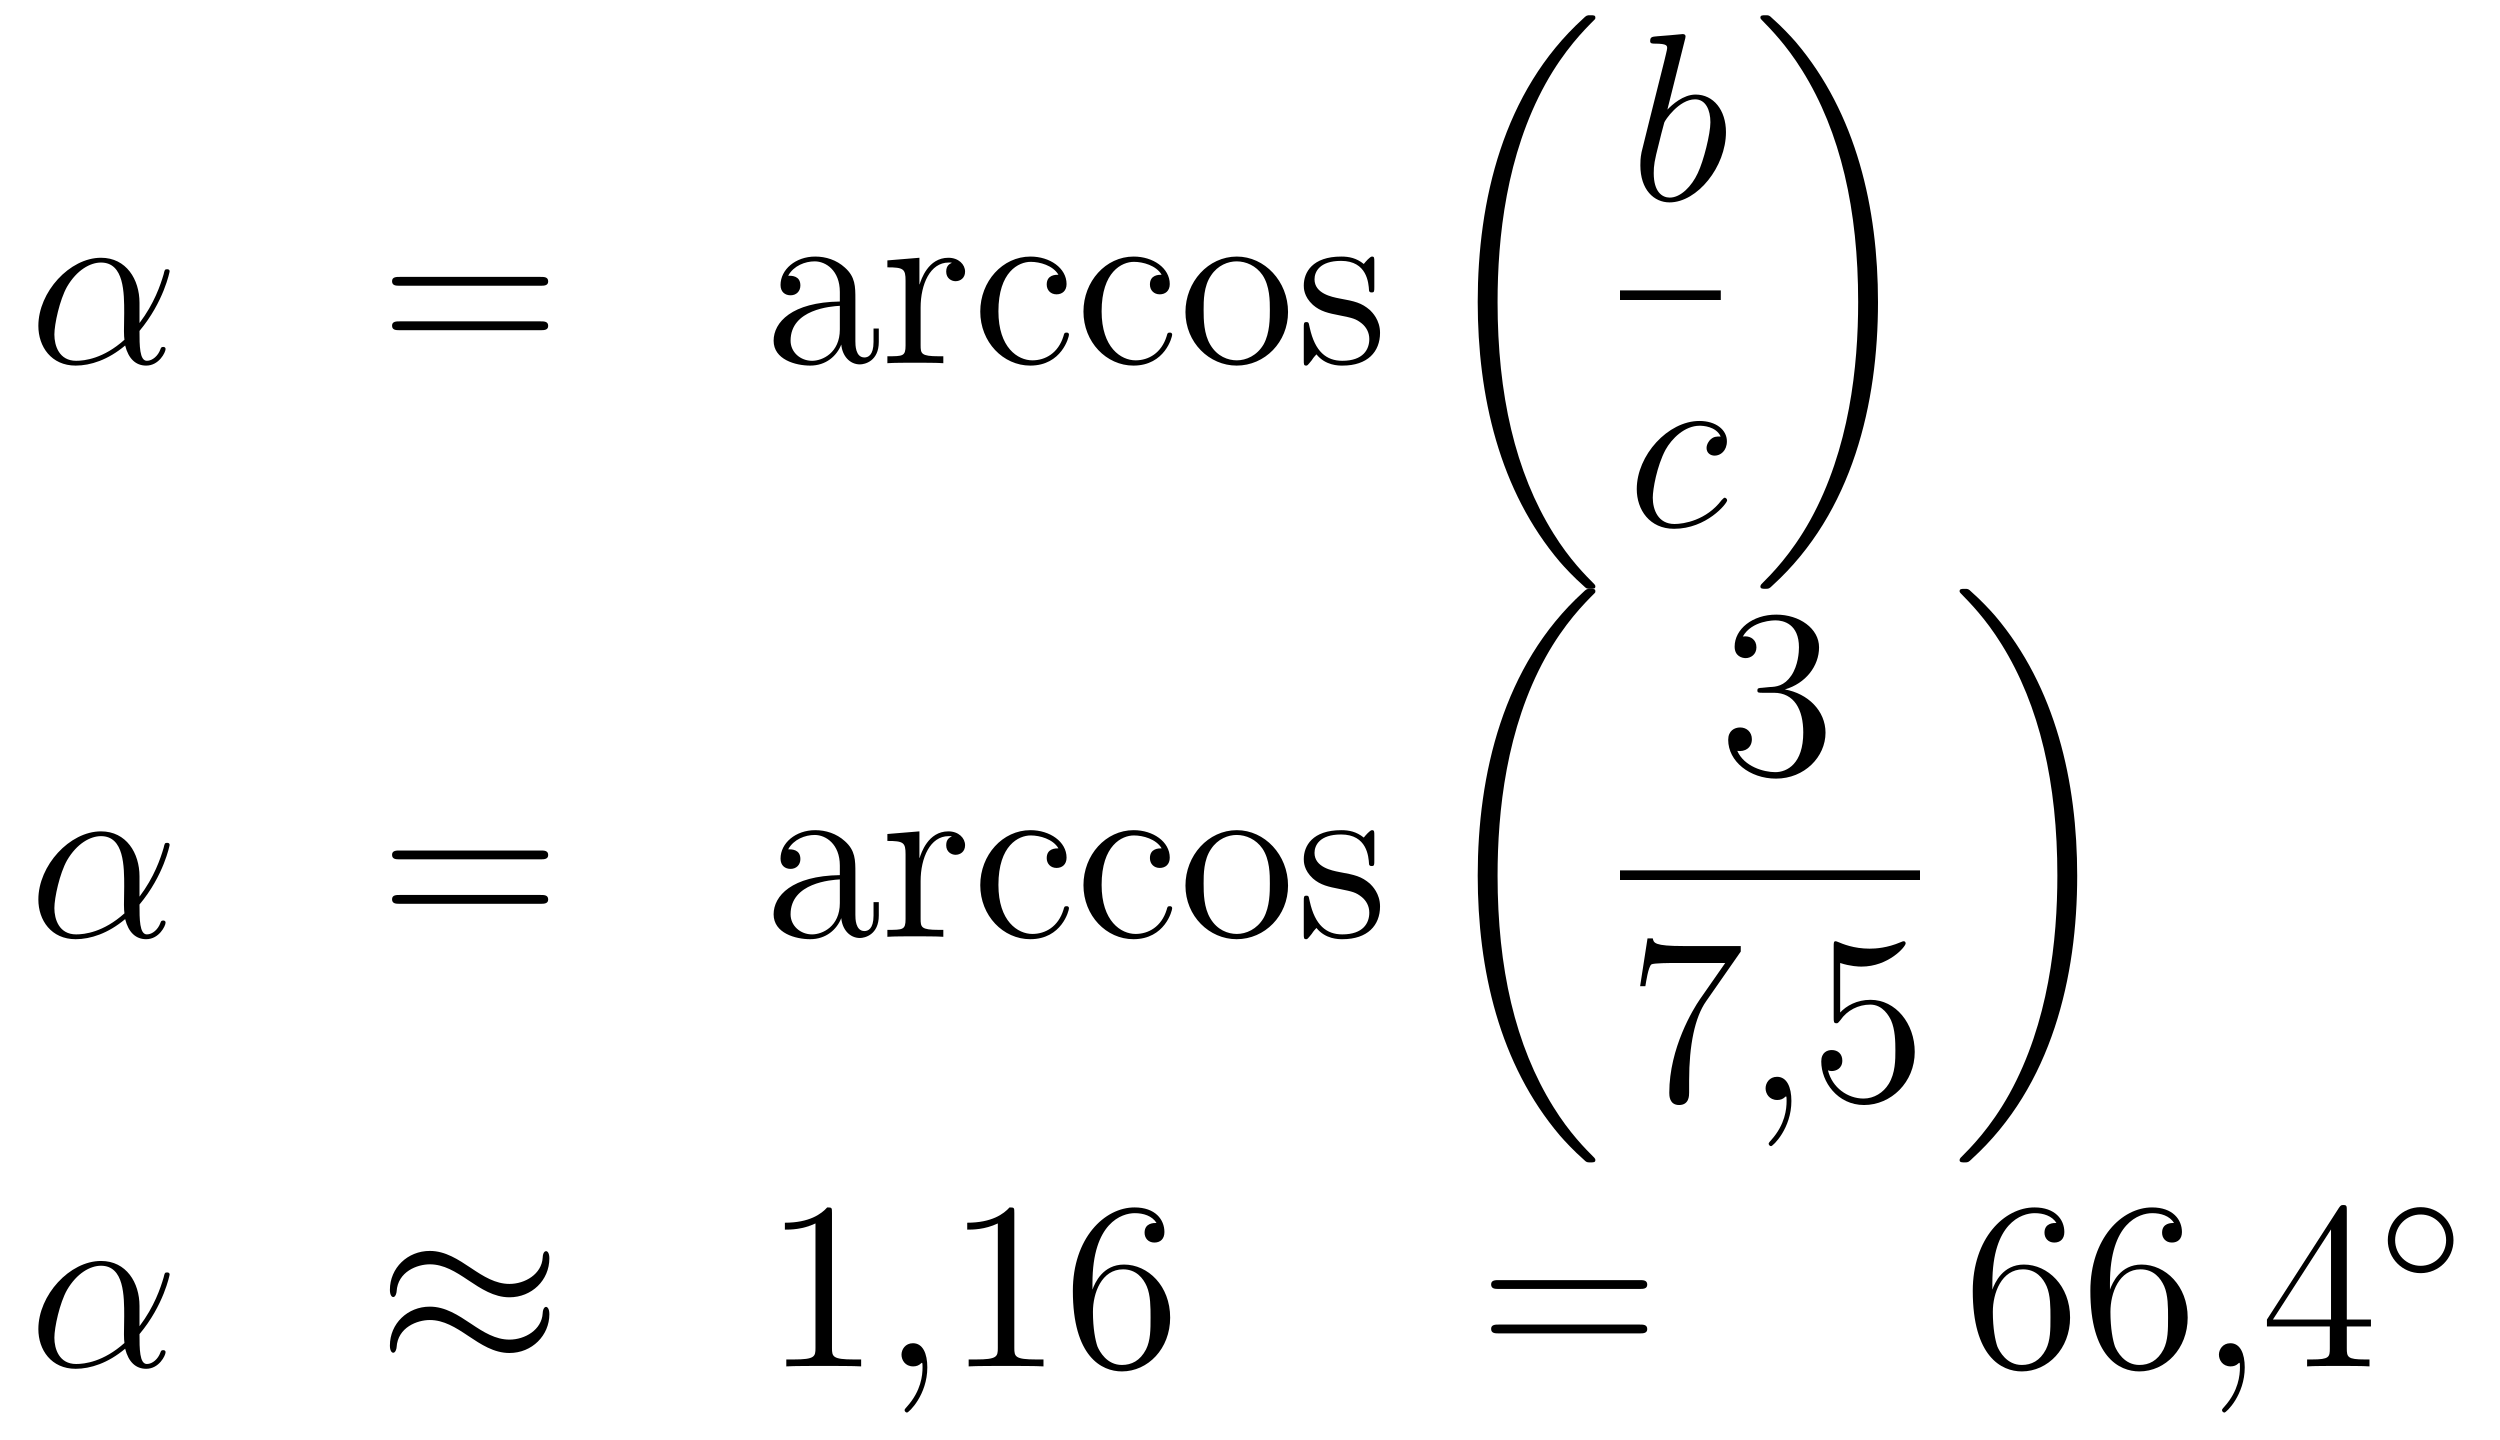 <?xml version='1.0'?>
<!-- This file was generated by dvisvgm 1.14.1 -->
<svg height='72pt' version='1.1' viewBox='0 -72 125 72' width='125pt' xmlns='http://www.w3.org/2000/svg' xmlns:xlink='http://www.w3.org/1999/xlink'>
<g id='page1'>
<g transform='matrix(1 0 0 1 -132 595)'>
<path d='M138.975 -651.864C138.975 -653.024 138.317 -654.112 137.05 -654.112C135.484 -654.112 133.918 -652.402 133.918 -650.705C133.918 -649.665 134.564 -648.72 135.783 -648.72C136.524 -648.72 137.409 -649.008 138.258 -649.725C138.425 -649.055 138.795 -648.72 139.309 -648.72C139.955 -648.72 140.278 -649.39 140.278 -649.545C140.278 -649.653 140.194 -649.653 140.158 -649.653C140.063 -649.653 140.051 -649.617 140.015 -649.521C139.907 -649.222 139.632 -648.96 139.345 -648.96C138.975 -648.96 138.975 -649.725 138.975 -650.454C140.194 -651.912 140.481 -653.418 140.481 -653.43C140.481 -653.538 140.385 -653.538 140.349 -653.538C140.242 -653.538 140.23 -653.502 140.182 -653.287C140.027 -652.761 139.716 -651.828 138.975 -650.848V-651.864ZM138.222 -650.012C137.17 -649.067 136.225 -648.96 135.807 -648.96C134.958 -648.96 134.719 -649.713 134.719 -650.274C134.719 -650.788 134.982 -652.008 135.353 -652.665C135.843 -653.502 136.512 -653.873 137.05 -653.873C138.21 -653.873 138.21 -652.354 138.21 -651.35C138.21 -651.052 138.198 -650.741 138.198 -650.442C138.198 -650.203 138.21 -650.143 138.222 -650.012Z' fill-rule='evenodd'/>
<path d='M159.027 -652.713C159.194 -652.713 159.409 -652.713 159.409 -652.928C159.409 -653.155 159.206 -653.155 159.027 -653.155H151.986C151.818 -653.155 151.603 -653.155 151.603 -652.94C151.603 -652.713 151.806 -652.713 151.986 -652.713H159.027ZM159.027 -650.49C159.194 -650.49 159.409 -650.49 159.409 -650.705C159.409 -650.932 159.206 -650.932 159.027 -650.932H151.986C151.818 -650.932 151.603 -650.932 151.603 -650.717C151.603 -650.49 151.806 -650.49 151.986 -650.49H159.027Z' fill-rule='evenodd'/>
<path d='M174.769 -652.032C174.769 -652.677 174.769 -653.155 174.243 -653.622C173.825 -654.004 173.287 -654.172 172.761 -654.172C171.78 -654.172 171.027 -653.526 171.027 -652.749C171.027 -652.402 171.254 -652.235 171.529 -652.235C171.816 -652.235 172.019 -652.438 172.019 -652.725C172.019 -653.215 171.589 -653.215 171.41 -653.215C171.685 -653.717 172.259 -653.932 172.737 -653.932C173.287 -653.932 173.992 -653.478 173.992 -652.402V-651.924C171.589 -651.888 170.681 -650.884 170.681 -649.964C170.681 -649.019 171.78 -648.72 172.51 -648.72C173.299 -648.72 173.837 -649.199 174.064 -649.773C174.112 -649.211 174.482 -648.78 174.996 -648.78C175.247 -648.78 175.94 -648.948 175.94 -649.904V-650.573H175.677V-649.904C175.677 -649.222 175.391 -649.127 175.223 -649.127C174.769 -649.127 174.769 -649.76 174.769 -649.94V-652.032ZM173.992 -650.526C173.992 -649.354 173.119 -648.96 172.605 -648.96C172.019 -648.96 171.529 -649.39 171.529 -649.964C171.529 -651.542 173.562 -651.685 173.992 -651.709V-650.526ZM178.031 -651.625C178.031 -652.785 178.509 -653.873 179.43 -653.873C179.525 -653.873 179.549 -653.873 179.597 -653.861C179.501 -653.813 179.31 -653.741 179.31 -653.418C179.31 -653.072 179.585 -652.94 179.776 -652.94C180.015 -652.94 180.254 -653.096 180.254 -653.418C180.254 -653.777 179.931 -654.112 179.418 -654.112C178.401 -654.112 178.055 -653.012 177.983 -652.785H177.971V-654.112L176.369 -653.98V-653.633C177.182 -653.633 177.278 -653.55 177.278 -652.964V-649.725C177.278 -649.187 177.147 -649.187 176.369 -649.187V-648.84C176.704 -648.864 177.361 -648.864 177.72 -648.864C178.043 -648.864 178.891 -648.864 179.166 -648.84V-649.187H178.927C178.055 -649.187 178.031 -649.318 178.031 -649.748V-651.625ZM184.922 -653.263C184.779 -653.263 184.336 -653.263 184.336 -652.773C184.336 -652.486 184.539 -652.283 184.826 -652.283C185.101 -652.283 185.328 -652.45 185.328 -652.797C185.328 -653.598 184.491 -654.172 183.523 -654.172C182.124 -654.172 181.013 -652.928 181.013 -651.422C181.013 -649.892 182.16 -648.72 183.511 -648.72C185.089 -648.72 185.448 -650.155 185.448 -650.262S185.364 -650.37 185.328 -650.37C185.221 -650.37 185.209 -650.334 185.173 -650.191C184.91 -649.342 184.265 -648.983 183.619 -648.983C182.89 -648.983 181.921 -649.617 181.921 -651.434C181.921 -653.418 182.938 -653.908 183.535 -653.908C183.99 -653.908 184.647 -653.729 184.922 -653.263ZM190.082 -653.263C189.939 -653.263 189.496 -653.263 189.496 -652.773C189.496 -652.486 189.699 -652.283 189.986 -652.283C190.261 -652.283 190.488 -652.45 190.488 -652.797C190.488 -653.598 189.651 -654.172 188.683 -654.172C187.284 -654.172 186.173 -652.928 186.173 -651.422C186.173 -649.892 187.32 -648.72 188.671 -648.72C190.249 -648.72 190.608 -650.155 190.608 -650.262S190.524 -650.37 190.488 -650.37C190.381 -650.37 190.369 -650.334 190.333 -650.191C190.07 -649.342 189.424 -648.983 188.779 -648.983C188.05 -648.983 187.081 -649.617 187.081 -651.434C187.081 -653.418 188.098 -653.908 188.695 -653.908C189.149 -653.908 189.807 -653.729 190.082 -653.263ZM196.402 -651.398C196.402 -652.94 195.229 -654.172 193.843 -654.172C192.409 -654.172 191.273 -652.904 191.273 -651.398C191.273 -649.868 192.468 -648.72 193.831 -648.72C195.242 -648.72 196.402 -649.892 196.402 -651.398ZM193.843 -648.983C193.4 -648.983 192.863 -649.175 192.516 -649.76C192.193 -650.298 192.181 -651.004 192.181 -651.506C192.181 -651.96 192.181 -652.689 192.552 -653.227C192.887 -653.741 193.412 -653.932 193.831 -653.932C194.298 -653.932 194.8 -653.717 195.122 -653.251C195.493 -652.701 195.493 -651.948 195.493 -651.506C195.493 -651.087 195.493 -650.346 195.182 -649.784C194.848 -649.211 194.298 -648.983 193.843 -648.983ZM200.716 -653.897C200.716 -654.112 200.716 -654.172 200.596 -654.172C200.5 -654.172 200.273 -653.908 200.189 -653.801C199.819 -654.1 199.448 -654.172 199.066 -654.172C197.618 -654.172 197.189 -653.382 197.189 -652.725C197.189 -652.593 197.189 -652.175 197.644 -651.757C198.025 -651.422 198.432 -651.338 198.982 -651.231C199.639 -651.099 199.795 -651.063 200.094 -650.824C200.309 -650.645 200.465 -650.382 200.465 -650.047C200.465 -649.533 200.165 -648.96 199.114 -648.96C198.324 -648.96 197.75 -649.414 197.488 -650.609C197.44 -650.824 197.44 -650.836 197.428 -650.848C197.404 -650.896 197.356 -650.896 197.321 -650.896C197.189 -650.896 197.189 -650.836 197.189 -650.621V-648.995C197.189 -648.78 197.189 -648.72 197.309 -648.72C197.368 -648.72 197.38 -648.732 197.584 -648.983C197.644 -649.067 197.644 -649.091 197.822 -649.282C198.276 -648.72 198.922 -648.72 199.126 -648.72C200.381 -648.72 201.002 -649.414 201.002 -650.358C201.002 -651.004 200.608 -651.386 200.5 -651.494C200.07 -651.864 199.747 -651.936 198.958 -652.08C198.599 -652.151 197.726 -652.319 197.726 -653.036C197.726 -653.407 197.977 -653.956 199.054 -653.956C200.357 -653.956 200.429 -652.845 200.452 -652.474C200.465 -652.378 200.548 -652.378 200.584 -652.378C200.716 -652.378 200.716 -652.438 200.716 -652.653V-653.897Z' fill-rule='evenodd'/>
<path d='M211.768 -637.68C211.768 -637.728 211.744 -637.752 211.72 -637.788C211.278 -638.23 210.476 -639.031 209.676 -640.322C207.751 -643.406 206.879 -647.291 206.879 -651.893C206.879 -655.109 207.31 -659.257 209.281 -662.819C210.226 -664.517 211.206 -665.497 211.732 -666.023C211.768 -666.059 211.768 -666.083 211.768 -666.119C211.768 -666.238 211.684 -666.238 211.517 -666.238C211.349 -666.238 211.326 -666.238 211.146 -666.059C207.142 -662.413 205.886 -656.938 205.886 -651.905C205.886 -647.207 206.962 -642.473 209.999 -638.899C210.238 -638.624 210.692 -638.134 211.182 -637.704C211.326 -637.56 211.349 -637.56 211.517 -637.56C211.684 -637.56 211.768 -637.56 211.768 -637.68Z' fill-rule='evenodd'/>
<path d='M216.241 -664.997C216.253 -665.045 216.277 -665.117 216.277 -665.177C216.277 -665.296 216.158 -665.296 216.133 -665.296C216.122 -665.296 215.692 -665.26 215.477 -665.236C215.273 -665.224 215.094 -665.201 214.879 -665.188C214.592 -665.165 214.508 -665.153 214.508 -664.938C214.508 -664.818 214.627 -664.818 214.747 -664.818C215.357 -664.818 215.357 -664.71 215.357 -664.591C215.357 -664.507 215.261 -664.161 215.214 -663.945L214.926 -662.798C214.807 -662.32 214.126 -659.606 214.078 -659.391C214.018 -659.092 214.018 -658.889 214.018 -658.733C214.018 -657.514 214.699 -656.88 215.477 -656.88C216.863 -656.88 218.298 -658.662 218.298 -660.395C218.298 -661.495 217.676 -662.272 216.779 -662.272C216.158 -662.272 215.596 -661.758 215.369 -661.519L216.241 -664.997ZM215.489 -657.12C215.106 -657.12 214.687 -657.407 214.687 -658.339C214.687 -658.733 214.723 -658.96 214.938 -659.797C214.974 -659.953 215.166 -660.718 215.214 -660.873C215.237 -660.969 215.942 -662.033 216.755 -662.033C217.282 -662.033 217.52 -661.507 217.52 -660.885C217.52 -660.311 217.186 -658.96 216.887 -658.339C216.588 -657.693 216.038 -657.12 215.489 -657.12Z' fill-rule='evenodd'/>
<path d='M213 -652H218.039V-652.48H213'/>
<path d='M218.034 -645.175C217.807 -645.175 217.699 -645.175 217.532 -645.031C217.46 -644.972 217.328 -644.792 217.328 -644.601C217.328 -644.362 217.508 -644.218 217.735 -644.218C218.022 -644.218 218.345 -644.457 218.345 -644.936C218.345 -645.509 217.795 -645.952 216.97 -645.952C215.404 -645.952 213.838 -644.242 213.838 -642.545C213.838 -641.505 214.483 -640.56 215.704 -640.56C217.328 -640.56 218.357 -641.827 218.357 -641.983C218.357 -642.055 218.285 -642.114 218.237 -642.114C218.201 -642.114 218.189 -642.102 218.082 -641.995C217.316 -640.979 216.181 -640.8 215.726 -640.8C214.902 -640.8 214.639 -641.517 214.639 -642.114C214.639 -642.533 214.842 -643.692 215.273 -644.505C215.584 -645.067 216.229 -645.713 216.982 -645.713C217.138 -645.713 217.795 -645.689 218.034 -645.175Z' fill-rule='evenodd'/>
<path d='M225.9 -651.893C225.9 -656.591 224.824 -661.325 221.788 -664.899C221.549 -665.174 221.094 -665.664 220.604 -666.095C220.46 -666.238 220.436 -666.238 220.27 -666.238C220.126 -666.238 220.019 -666.238 220.019 -666.119C220.019 -666.071 220.067 -666.023 220.09 -665.999C220.508 -665.569 221.309 -664.768 222.11 -663.477C224.035 -660.393 224.908 -656.508 224.908 -651.905C224.908 -648.69 224.477 -644.542 222.505 -640.979C221.561 -639.282 220.568 -638.29 220.067 -637.788C220.042 -637.752 220.019 -637.716 220.019 -637.68C220.019 -637.56 220.126 -637.56 220.27 -637.56C220.436 -637.56 220.46 -637.56 220.64 -637.74C224.645 -641.386 225.9 -646.861 225.9 -651.893Z' fill-rule='evenodd'/>
<path d='M138.975 -623.184C138.975 -624.344 138.317 -625.432 137.05 -625.432C135.484 -625.432 133.918 -623.722 133.918 -622.025C133.918 -620.985 134.564 -620.04 135.783 -620.04C136.524 -620.04 137.409 -620.328 138.258 -621.045C138.425 -620.375 138.795 -620.04 139.309 -620.04C139.955 -620.04 140.278 -620.71 140.278 -620.865C140.278 -620.973 140.194 -620.973 140.158 -620.973C140.063 -620.973 140.051 -620.937 140.015 -620.841C139.907 -620.542 139.632 -620.28 139.345 -620.28C138.975 -620.28 138.975 -621.045 138.975 -621.774C140.194 -623.232 140.481 -624.738 140.481 -624.75C140.481 -624.858 140.385 -624.858 140.349 -624.858C140.242 -624.858 140.23 -624.822 140.182 -624.607C140.027 -624.081 139.716 -623.148 138.975 -622.168V-623.184ZM138.222 -621.332C137.17 -620.387 136.225 -620.28 135.807 -620.28C134.958 -620.28 134.719 -621.033 134.719 -621.594C134.719 -622.108 134.982 -623.328 135.353 -623.985C135.843 -624.822 136.512 -625.193 137.05 -625.193C138.21 -625.193 138.21 -623.674 138.21 -622.67C138.21 -622.372 138.198 -622.061 138.198 -621.762C138.198 -621.523 138.21 -621.463 138.222 -621.332Z' fill-rule='evenodd'/>
<path d='M159.027 -624.033C159.194 -624.033 159.409 -624.033 159.409 -624.248C159.409 -624.475 159.206 -624.475 159.027 -624.475H151.986C151.818 -624.475 151.603 -624.475 151.603 -624.26C151.603 -624.033 151.806 -624.033 151.986 -624.033H159.027ZM159.027 -621.81C159.194 -621.81 159.409 -621.81 159.409 -622.025C159.409 -622.252 159.206 -622.252 159.027 -622.252H151.986C151.818 -622.252 151.603 -622.252 151.603 -622.037C151.603 -621.81 151.806 -621.81 151.986 -621.81H159.027Z' fill-rule='evenodd'/>
<path d='M174.769 -623.352C174.769 -623.997 174.769 -624.475 174.243 -624.942C173.825 -625.324 173.287 -625.492 172.761 -625.492C171.78 -625.492 171.027 -624.846 171.027 -624.069C171.027 -623.722 171.254 -623.555 171.529 -623.555C171.816 -623.555 172.019 -623.758 172.019 -624.045C172.019 -624.535 171.589 -624.535 171.41 -624.535C171.685 -625.037 172.259 -625.252 172.737 -625.252C173.287 -625.252 173.992 -624.798 173.992 -623.722V-623.244C171.589 -623.208 170.681 -622.204 170.681 -621.284C170.681 -620.339 171.78 -620.04 172.51 -620.04C173.299 -620.04 173.837 -620.519 174.064 -621.093C174.112 -620.531 174.482 -620.1 174.996 -620.1C175.247 -620.1 175.94 -620.268 175.94 -621.224V-621.893H175.677V-621.224C175.677 -620.542 175.391 -620.447 175.223 -620.447C174.769 -620.447 174.769 -621.08 174.769 -621.26V-623.352ZM173.992 -621.846C173.992 -620.674 173.119 -620.28 172.605 -620.28C172.019 -620.28 171.529 -620.71 171.529 -621.284C171.529 -622.862 173.562 -623.005 173.992 -623.029V-621.846ZM178.031 -622.945C178.031 -624.105 178.509 -625.193 179.43 -625.193C179.525 -625.193 179.549 -625.193 179.597 -625.181C179.501 -625.133 179.31 -625.061 179.31 -624.738C179.31 -624.392 179.585 -624.26 179.776 -624.26C180.015 -624.26 180.254 -624.416 180.254 -624.738C180.254 -625.097 179.931 -625.432 179.418 -625.432C178.401 -625.432 178.055 -624.332 177.983 -624.105H177.971V-625.432L176.369 -625.3V-624.953C177.182 -624.953 177.278 -624.87 177.278 -624.284V-621.045C177.278 -620.507 177.147 -620.507 176.369 -620.507V-620.16C176.704 -620.184 177.361 -620.184 177.72 -620.184C178.043 -620.184 178.891 -620.184 179.166 -620.16V-620.507H178.927C178.055 -620.507 178.031 -620.638 178.031 -621.068V-622.945ZM184.922 -624.583C184.779 -624.583 184.336 -624.583 184.336 -624.093C184.336 -623.806 184.539 -623.603 184.826 -623.603C185.101 -623.603 185.328 -623.77 185.328 -624.117C185.328 -624.918 184.491 -625.492 183.523 -625.492C182.124 -625.492 181.013 -624.248 181.013 -622.742C181.013 -621.212 182.16 -620.04 183.511 -620.04C185.089 -620.04 185.448 -621.475 185.448 -621.582S185.364 -621.69 185.328 -621.69C185.221 -621.69 185.209 -621.654 185.173 -621.511C184.91 -620.662 184.265 -620.303 183.619 -620.303C182.89 -620.303 181.921 -620.937 181.921 -622.754C181.921 -624.738 182.938 -625.228 183.535 -625.228C183.99 -625.228 184.647 -625.049 184.922 -624.583ZM190.082 -624.583C189.939 -624.583 189.496 -624.583 189.496 -624.093C189.496 -623.806 189.699 -623.603 189.986 -623.603C190.261 -623.603 190.488 -623.77 190.488 -624.117C190.488 -624.918 189.651 -625.492 188.683 -625.492C187.284 -625.492 186.173 -624.248 186.173 -622.742C186.173 -621.212 187.32 -620.04 188.671 -620.04C190.249 -620.04 190.608 -621.475 190.608 -621.582S190.524 -621.69 190.488 -621.69C190.381 -621.69 190.369 -621.654 190.333 -621.511C190.07 -620.662 189.424 -620.303 188.779 -620.303C188.05 -620.303 187.081 -620.937 187.081 -622.754C187.081 -624.738 188.098 -625.228 188.695 -625.228C189.149 -625.228 189.807 -625.049 190.082 -624.583ZM196.402 -622.718C196.402 -624.26 195.229 -625.492 193.843 -625.492C192.409 -625.492 191.273 -624.224 191.273 -622.718C191.273 -621.188 192.468 -620.04 193.831 -620.04C195.242 -620.04 196.402 -621.212 196.402 -622.718ZM193.843 -620.303C193.4 -620.303 192.863 -620.495 192.516 -621.08C192.193 -621.618 192.181 -622.324 192.181 -622.826C192.181 -623.28 192.181 -624.009 192.552 -624.547C192.887 -625.061 193.412 -625.252 193.831 -625.252C194.298 -625.252 194.8 -625.037 195.122 -624.571C195.493 -624.021 195.493 -623.268 195.493 -622.826C195.493 -622.407 195.493 -621.666 195.182 -621.104C194.848 -620.531 194.298 -620.303 193.843 -620.303ZM200.716 -625.217C200.716 -625.432 200.716 -625.492 200.596 -625.492C200.5 -625.492 200.273 -625.228 200.189 -625.121C199.819 -625.42 199.448 -625.492 199.066 -625.492C197.618 -625.492 197.189 -624.702 197.189 -624.045C197.189 -623.913 197.189 -623.495 197.644 -623.077C198.025 -622.742 198.432 -622.658 198.982 -622.551C199.639 -622.419 199.795 -622.383 200.094 -622.144C200.309 -621.965 200.465 -621.702 200.465 -621.367C200.465 -620.853 200.165 -620.28 199.114 -620.28C198.324 -620.28 197.75 -620.734 197.488 -621.929C197.44 -622.144 197.44 -622.156 197.428 -622.168C197.404 -622.216 197.356 -622.216 197.321 -622.216C197.189 -622.216 197.189 -622.156 197.189 -621.941V-620.315C197.189 -620.1 197.189 -620.04 197.309 -620.04C197.368 -620.04 197.38 -620.052 197.584 -620.303C197.644 -620.387 197.644 -620.411 197.822 -620.602C198.276 -620.04 198.922 -620.04 199.126 -620.04C200.381 -620.04 201.002 -620.734 201.002 -621.678C201.002 -622.324 200.608 -622.706 200.5 -622.814C200.07 -623.184 199.747 -623.256 198.958 -623.4C198.599 -623.471 197.726 -623.639 197.726 -624.356C197.726 -624.727 197.977 -625.276 199.054 -625.276C200.357 -625.276 200.429 -624.165 200.452 -623.794C200.465 -623.698 200.548 -623.698 200.584 -623.698C200.716 -623.698 200.716 -623.758 200.716 -623.973V-625.217Z' fill-rule='evenodd'/>
<path d='M211.768 -609C211.768 -609.048 211.744 -609.072 211.72 -609.108C211.278 -609.55 210.476 -610.351 209.676 -611.642C207.751 -614.726 206.879 -618.611 206.879 -623.213C206.879 -626.429 207.31 -630.577 209.281 -634.139C210.226 -635.837 211.206 -636.817 211.732 -637.343C211.768 -637.379 211.768 -637.403 211.768 -637.439C211.768 -637.558 211.684 -637.558 211.517 -637.558C211.349 -637.558 211.326 -637.558 211.146 -637.379C207.142 -633.733 205.886 -628.258 205.886 -623.225C205.886 -618.527 206.962 -613.793 209.999 -610.219C210.238 -609.944 210.692 -609.454 211.182 -609.024C211.326 -608.88 211.349 -608.88 211.517 -608.88C211.684 -608.88 211.768 -608.88 211.768 -609Z' fill-rule='evenodd'/>
<path d='M220.12 -632.612C219.917 -632.6 219.869 -632.587 219.869 -632.48C219.869 -632.361 219.929 -632.361 220.144 -632.361H220.693C221.71 -632.361 222.163 -631.524 222.163 -630.376C222.163 -628.81 221.351 -628.392 220.765 -628.392C220.192 -628.392 219.211 -628.667 218.864 -629.456C219.247 -629.396 219.594 -629.611 219.594 -630.041C219.594 -630.388 219.342 -630.627 219.008 -630.627C218.72 -630.627 218.41 -630.46 218.41 -630.006C218.41 -628.942 219.474 -628.069 220.801 -628.069C222.223 -628.069 223.276 -629.157 223.276 -630.364C223.276 -631.464 222.391 -632.325 221.243 -632.528C222.283 -632.827 222.953 -633.699 222.953 -634.632C222.953 -635.576 221.972 -636.269 220.813 -636.269C219.618 -636.269 218.732 -635.54 218.732 -634.668C218.732 -634.189 219.103 -634.094 219.283 -634.094C219.534 -634.094 219.821 -634.273 219.821 -634.632C219.821 -635.014 219.534 -635.182 219.271 -635.182C219.199 -635.182 219.175 -635.182 219.139 -635.17C219.594 -635.982 220.717 -635.982 220.777 -635.982C221.172 -635.982 221.948 -635.803 221.948 -634.632C221.948 -634.405 221.912 -633.735 221.566 -633.221C221.208 -632.695 220.801 -632.659 220.478 -632.647L220.12 -632.612Z' fill-rule='evenodd'/>
<path d='M213 -623H228V-623.481H213'/>
<path d='M219.038 -619.423V-619.698H216.157C214.711 -619.698 214.687 -619.854 214.639 -620.081H214.376L214.006 -617.69H214.268C214.304 -617.905 214.412 -618.647 214.567 -618.778C214.663 -618.85 215.56 -618.85 215.726 -618.85H218.261L216.994 -617.033C216.671 -616.567 215.464 -614.606 215.464 -612.359C215.464 -612.227 215.464 -611.749 215.954 -611.749C216.456 -611.749 216.456 -612.215 216.456 -612.371V-612.968C216.456 -614.749 216.743 -616.136 217.306 -616.937L219.038 -619.423Z' fill-rule='evenodd'/>
<path d='M221.57 -611.952C221.57 -612.646 221.342 -613.16 220.853 -613.16C220.47 -613.16 220.279 -612.849 220.279 -612.586C220.279 -612.323 220.458 -612 220.865 -612C221.02 -612 221.152 -612.048 221.26 -612.155C221.282 -612.179 221.296 -612.179 221.308 -612.179C221.33 -612.179 221.33 -612.012 221.33 -611.952C221.33 -611.558 221.26 -610.781 220.566 -610.004C220.434 -609.86 220.434 -609.836 220.434 -609.813C220.434 -609.753 220.494 -609.693 220.554 -609.693C220.65 -609.693 221.57 -610.578 221.57 -611.952Z' fill-rule='evenodd'/>
<path d='M224.008 -618.85C224.521 -618.682 224.94 -618.67 225.071 -618.67C226.422 -618.67 227.282 -619.662 227.282 -619.83C227.282 -619.878 227.258 -619.938 227.188 -619.938C227.164 -619.938 227.14 -619.938 227.032 -619.89C226.362 -619.603 225.788 -619.567 225.478 -619.567C224.689 -619.567 224.126 -619.806 223.9 -619.902C223.816 -619.938 223.792 -619.938 223.781 -619.938C223.685 -619.938 223.685 -619.866 223.685 -619.674V-616.124C223.685 -615.909 223.685 -615.837 223.828 -615.837C223.888 -615.837 223.9 -615.849 224.02 -615.993C224.354 -616.483 224.916 -616.77 225.514 -616.77C226.147 -616.77 226.458 -616.184 226.554 -615.981C226.757 -615.514 226.769 -614.929 226.769 -614.474C226.769 -614.02 226.769 -613.339 226.434 -612.801C226.171 -612.371 225.704 -612.072 225.179 -612.072C224.389 -612.072 223.613 -612.61 223.398 -613.482C223.458 -613.458 223.529 -613.447 223.589 -613.447C223.792 -613.447 224.116 -613.566 224.116 -613.972C224.116 -614.307 223.888 -614.498 223.589 -614.498C223.374 -614.498 223.063 -614.391 223.063 -613.925C223.063 -612.908 223.876 -611.749 225.203 -611.749C226.554 -611.749 227.737 -612.885 227.737 -614.403C227.737 -615.825 226.781 -617.009 225.526 -617.009C224.844 -617.009 224.318 -616.71 224.008 -616.375V-618.85Z' fill-rule='evenodd'/>
<path d='M235.86 -623.213C235.86 -627.911 234.784 -632.645 231.748 -636.219C231.509 -636.494 231.054 -636.984 230.564 -637.415C230.42 -637.558 230.396 -637.558 230.23 -637.558C230.086 -637.558 229.979 -637.558 229.979 -637.439C229.979 -637.391 230.027 -637.343 230.05 -637.319C230.468 -636.889 231.269 -636.088 232.07 -634.797C233.995 -631.713 234.868 -627.828 234.868 -623.225C234.868 -620.01 234.437 -615.862 232.465 -612.299C231.521 -610.602 230.528 -609.61 230.027 -609.108C230.002 -609.072 229.979 -609.036 229.979 -609C229.979 -608.88 230.086 -608.88 230.23 -608.88C230.396 -608.88 230.42 -608.88 230.6 -609.06C234.605 -612.706 235.86 -618.181 235.86 -623.213Z' fill-rule='evenodd'/>
<path d='M138.975 -601.704C138.975 -602.864 138.317 -603.952 137.05 -603.952C135.484 -603.952 133.918 -602.242 133.918 -600.545C133.918 -599.504 134.564 -598.56 135.783 -598.56C136.524 -598.56 137.409 -598.848 138.258 -599.564C138.425 -598.895 138.795 -598.56 139.309 -598.56C139.955 -598.56 140.278 -599.23 140.278 -599.386C140.278 -599.492 140.194 -599.492 140.158 -599.492C140.063 -599.492 140.051 -599.456 140.015 -599.362C139.907 -599.063 139.632 -598.8 139.345 -598.8C138.975 -598.8 138.975 -599.564 138.975 -600.294C140.194 -601.752 140.481 -603.258 140.481 -603.27C140.481 -603.378 140.385 -603.378 140.349 -603.378C140.242 -603.378 140.23 -603.342 140.182 -603.127C140.027 -602.601 139.716 -601.668 138.975 -600.688V-601.704ZM138.222 -599.851C137.17 -598.907 136.225 -598.8 135.807 -598.8C134.958 -598.8 134.719 -599.552 134.719 -600.114C134.719 -600.628 134.982 -601.848 135.353 -602.505C135.843 -603.342 136.512 -603.713 137.05 -603.713C138.21 -603.713 138.21 -602.194 138.21 -601.19C138.21 -600.892 138.198 -600.581 138.198 -600.282C138.198 -600.043 138.21 -599.983 138.222 -599.851Z' fill-rule='evenodd'/>
<path d='M159.468 -604.083C159.468 -604.334 159.385 -604.442 159.301 -604.442C159.253 -604.442 159.146 -604.394 159.134 -604.119C159.086 -603.294 158.249 -602.804 157.472 -602.804C156.779 -602.804 156.181 -603.175 155.559 -603.593C154.914 -604.023 154.268 -604.454 153.491 -604.454C152.38 -604.454 151.495 -603.605 151.495 -602.505C151.495 -602.242 151.591 -602.147 151.662 -602.147C151.782 -602.147 151.83 -602.374 151.83 -602.422C151.889 -603.426 152.87 -603.784 153.491 -603.784C154.185 -603.784 154.782 -603.414 155.404 -602.995C156.049 -602.565 156.695 -602.135 157.472 -602.135C158.584 -602.135 159.468 -602.983 159.468 -604.083ZM159.468 -601.286C159.468 -601.633 159.325 -601.657 159.301 -601.657C159.253 -601.657 159.146 -601.597 159.134 -601.334C159.086 -600.509 158.249 -600.019 157.472 -600.019C156.779 -600.019 156.181 -600.389 155.559 -600.808C154.914 -601.238 154.268 -601.668 153.491 -601.668C152.38 -601.668 151.495 -600.82 151.495 -599.72C151.495 -599.456 151.591 -599.362 151.662 -599.362C151.782 -599.362 151.83 -599.588 151.83 -599.636C151.889 -600.64 152.87 -600.999 153.491 -600.999C154.185 -600.999 154.782 -600.628 155.404 -600.21C156.049 -599.779 156.695 -599.35 157.472 -599.35C158.607 -599.35 159.468 -600.234 159.468 -601.286Z' fill-rule='evenodd'/>
<path d='M173.599 -606.342C173.599 -606.618 173.599 -606.629 173.36 -606.629C173.073 -606.307 172.475 -605.864 171.244 -605.864V-605.518C171.519 -605.518 172.116 -605.518 172.774 -605.828V-599.6C172.774 -599.17 172.738 -599.027 171.686 -599.027H171.315V-598.68C171.638 -598.704 172.798 -598.704 173.192 -598.704C173.587 -598.704 174.734 -598.704 175.057 -598.68V-599.027H174.686C173.634 -599.027 173.599 -599.17 173.599 -599.6V-606.342Z' fill-rule='evenodd'/>
<path d='M178.366 -598.632C178.366 -599.326 178.139 -599.839 177.648 -599.839C177.266 -599.839 177.075 -599.528 177.075 -599.266C177.075 -599.003 177.254 -598.68 177.66 -598.68C177.816 -598.68 177.947 -598.728 178.055 -598.835C178.079 -598.859 178.091 -598.859 178.103 -598.859C178.127 -598.859 178.127 -598.692 178.127 -598.632C178.127 -598.238 178.055 -597.461 177.362 -596.683C177.23 -596.54 177.23 -596.516 177.23 -596.492C177.23 -596.432 177.29 -596.372 177.35 -596.372C177.445 -596.372 178.366 -597.258 178.366 -598.632Z' fill-rule='evenodd'/>
<path d='M182.716 -606.342C182.716 -606.618 182.716 -606.629 182.477 -606.629C182.19 -606.307 181.592 -605.864 180.361 -605.864V-605.518C180.636 -605.518 181.233 -605.518 181.891 -605.828V-599.6C181.891 -599.17 181.855 -599.027 180.803 -599.027H180.433V-598.68C180.755 -598.704 181.915 -598.704 182.309 -598.704C182.704 -598.704 183.851 -598.704 184.174 -598.68V-599.027H183.804C182.752 -599.027 182.716 -599.17 182.716 -599.6V-606.342ZM186.623 -602.84C186.623 -605.864 188.094 -606.342 188.739 -606.342C189.169 -606.342 189.6 -606.211 189.827 -605.853C189.684 -605.853 189.229 -605.853 189.229 -605.362C189.229 -605.099 189.408 -604.872 189.719 -604.872C190.018 -604.872 190.221 -605.052 190.221 -605.398C190.221 -606.02 189.767 -606.629 188.727 -606.629C187.221 -606.629 185.643 -605.088 185.643 -602.457C185.643 -599.17 187.078 -598.429 188.094 -598.429C189.397 -598.429 190.508 -599.564 190.508 -601.119C190.508 -602.708 189.397 -603.772 188.201 -603.772C187.137 -603.772 186.743 -602.852 186.623 -602.517V-602.84ZM188.094 -598.752C187.34 -598.752 186.982 -599.422 186.874 -599.672C186.767 -599.983 186.647 -600.569 186.647 -601.406C186.647 -602.35 187.078 -603.533 188.154 -603.533C188.811 -603.533 189.158 -603.091 189.337 -602.685C189.528 -602.242 189.528 -601.645 189.528 -601.131C189.528 -600.521 189.528 -599.983 189.301 -599.528C189.002 -598.955 188.572 -598.752 188.094 -598.752Z' fill-rule='evenodd'/>
<path d='M213.98 -602.553C214.147 -602.553 214.362 -602.553 214.362 -602.768C214.362 -602.995 214.159 -602.995 213.98 -602.995H206.939C206.772 -602.995 206.556 -602.995 206.556 -602.78C206.556 -602.553 206.76 -602.553 206.939 -602.553H213.98ZM213.98 -600.33C214.147 -600.33 214.362 -600.33 214.362 -600.545C214.362 -600.772 214.159 -600.772 213.98 -600.772H206.939C206.772 -600.772 206.556 -600.772 206.556 -600.557C206.556 -600.33 206.76 -600.33 206.939 -600.33H213.98Z' fill-rule='evenodd'/>
<path d='M231.618 -602.84C231.618 -605.864 233.088 -606.342 233.735 -606.342C234.164 -606.342 234.595 -606.211 234.822 -605.853C234.678 -605.853 234.224 -605.853 234.224 -605.362C234.224 -605.099 234.403 -604.872 234.714 -604.872C235.013 -604.872 235.217 -605.052 235.217 -605.398C235.217 -606.02 234.762 -606.629 233.723 -606.629C232.216 -606.629 230.638 -605.088 230.638 -602.457C230.638 -599.17 232.073 -598.429 233.088 -598.429C234.391 -598.429 235.504 -599.564 235.504 -601.119C235.504 -602.708 234.391 -603.772 233.196 -603.772C232.133 -603.772 231.738 -602.852 231.618 -602.517V-602.84ZM233.088 -598.752C232.336 -598.752 231.977 -599.422 231.869 -599.672C231.762 -599.983 231.642 -600.569 231.642 -601.406C231.642 -602.35 232.073 -603.533 233.148 -603.533C233.806 -603.533 234.152 -603.091 234.332 -602.685C234.523 -602.242 234.523 -601.645 234.523 -601.131C234.523 -600.521 234.523 -599.983 234.296 -599.528C233.998 -598.955 233.567 -598.752 233.088 -598.752ZM237.498 -602.84C237.498 -605.864 238.968 -606.342 239.614 -606.342C240.044 -606.342 240.475 -606.211 240.702 -605.853C240.558 -605.853 240.104 -605.853 240.104 -605.362C240.104 -605.099 240.283 -604.872 240.594 -604.872C240.893 -604.872 241.097 -605.052 241.097 -605.398C241.097 -606.02 240.642 -606.629 239.603 -606.629C238.096 -606.629 236.518 -605.088 236.518 -602.457C236.518 -599.17 237.953 -598.429 238.968 -598.429C240.271 -598.429 241.384 -599.564 241.384 -601.119C241.384 -602.708 240.271 -603.772 239.076 -603.772C238.013 -603.772 237.618 -602.852 237.498 -602.517V-602.84ZM238.968 -598.752C238.216 -598.752 237.857 -599.422 237.749 -599.672C237.642 -599.983 237.522 -600.569 237.522 -601.406C237.522 -602.35 237.953 -603.533 239.028 -603.533C239.686 -603.533 240.032 -603.091 240.212 -602.685C240.403 -602.242 240.403 -601.645 240.403 -601.131C240.403 -600.521 240.403 -599.983 240.176 -599.528C239.876 -598.955 239.447 -598.752 238.968 -598.752Z' fill-rule='evenodd'/>
<path d='M244.237 -598.632C244.237 -599.326 244.01 -599.839 243.52 -599.839C243.137 -599.839 242.946 -599.528 242.946 -599.266C242.946 -599.003 243.125 -598.68 243.532 -598.68C243.688 -598.68 243.818 -598.728 243.926 -598.835C243.95 -598.859 243.962 -598.859 243.974 -598.859C243.997 -598.859 243.997 -598.692 243.997 -598.632C243.997 -598.238 243.926 -597.461 243.233 -596.683C243.101 -596.54 243.101 -596.516 243.101 -596.492C243.101 -596.432 243.161 -596.372 243.221 -596.372C243.317 -596.372 244.237 -597.258 244.237 -598.632Z' fill-rule='evenodd'/>
<path d='M249.34 -606.462C249.34 -606.689 249.34 -606.749 249.172 -606.749C249.077 -606.749 249.041 -606.749 248.945 -606.606L245.347 -601.023V-600.676H248.491V-599.588C248.491 -599.147 248.467 -599.027 247.594 -599.027H247.355V-598.68C247.63 -598.704 248.574 -598.704 248.909 -598.704C249.244 -598.704 250.2 -598.704 250.475 -598.68V-599.027H250.236C249.376 -599.027 249.34 -599.147 249.34 -599.588V-600.676H250.547V-601.023H249.34V-606.462ZM248.551 -605.53V-601.023H245.646L248.551 -605.53Z' fill-rule='evenodd'/>
<path d='M254.674 -604.992C254.674 -605.908 253.94 -606.642 253.032 -606.642C252.124 -606.642 251.39 -605.908 251.39 -604.992C251.39 -604.076 252.124 -603.342 253.032 -603.342C253.94 -603.342 254.674 -604.076 254.674 -604.992ZM253.032 -603.709C252.323 -603.709 251.756 -604.275 251.756 -604.992C251.756 -605.709 252.323 -606.275 253.032 -606.275C253.741 -606.275 254.306 -605.709 254.306 -604.992C254.306 -604.275 253.741 -603.709 253.032 -603.709Z' fill-rule='evenodd'/>
</g>
</g>
</svg>
